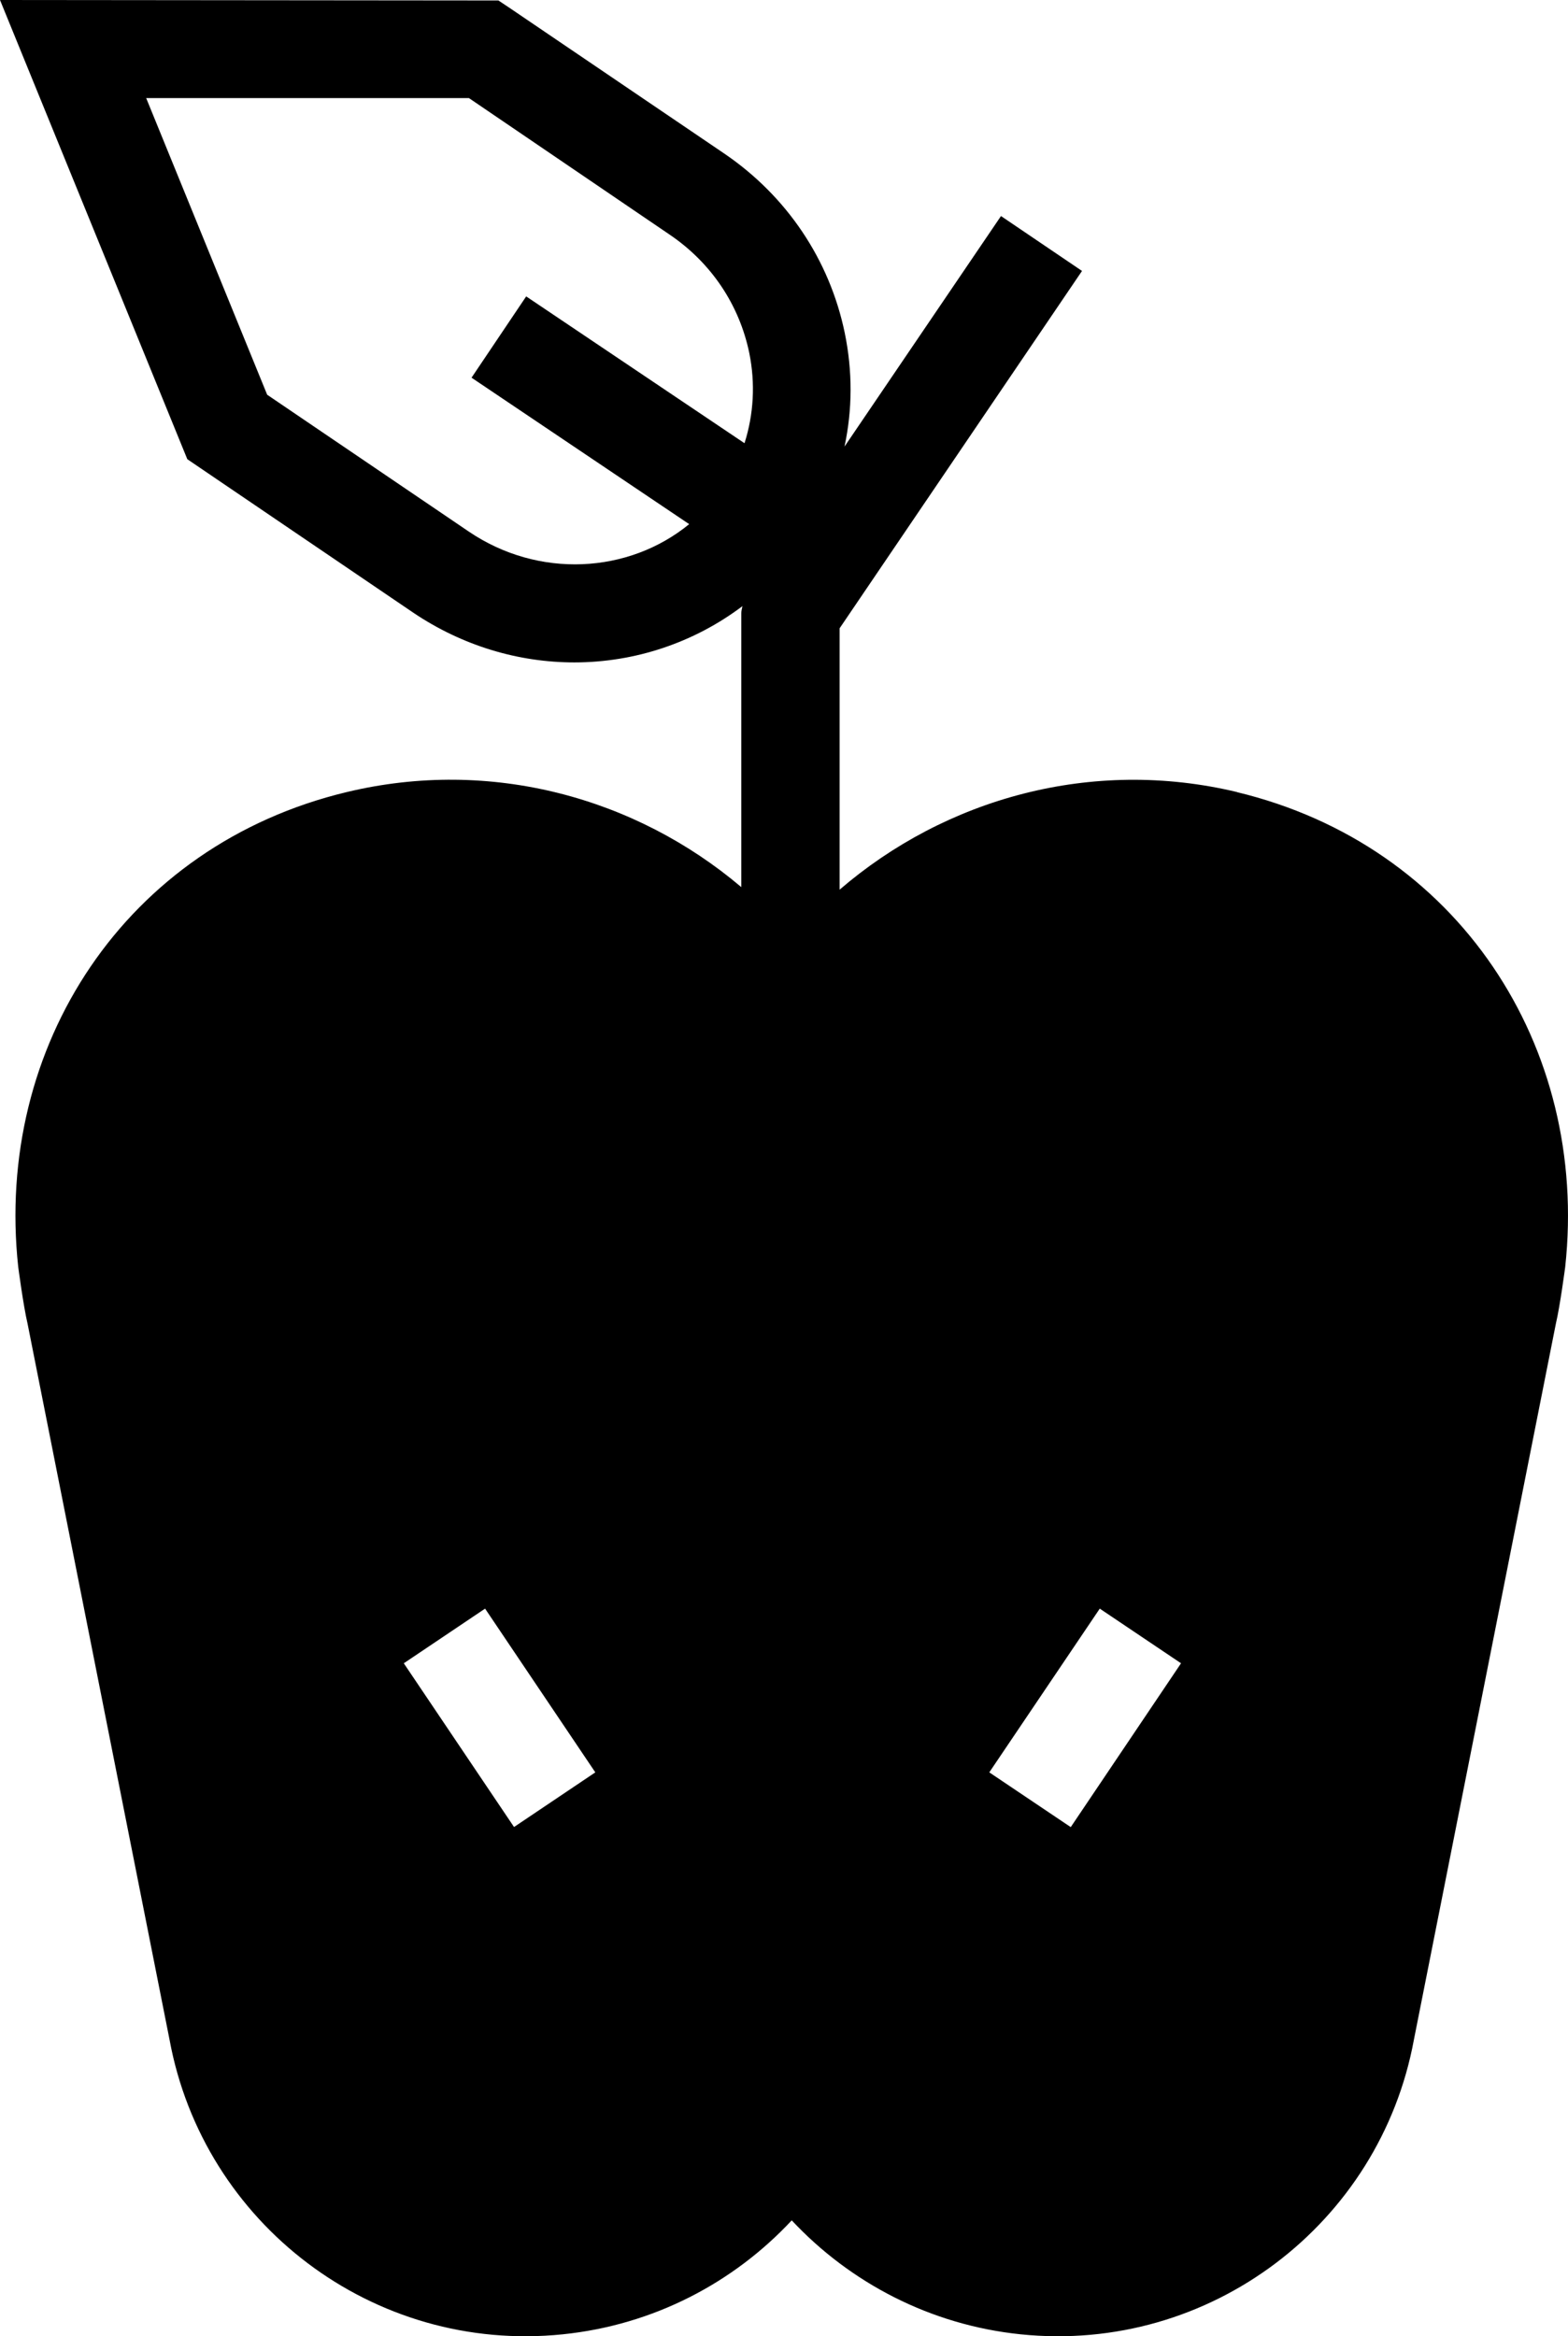 <?xml version="1.0" encoding="UTF-8"?> <svg xmlns="http://www.w3.org/2000/svg" width="94" height="140" viewBox="0 0 94 140" fill="none"><path d="M74.162 47.464C65.44 45.378 56.675 47.855 50.333 53.314V37.652L64.866 16.236L60.008 12.947L50.627 26.762C51.103 24.551 51.117 22.255 50.641 19.946C49.731 15.565 47.169 11.757 43.431 9.21L30.634 0.532L29.878 0.028L0 0L11.229 27.518L24.753 36.7C27.736 38.715 31.11 39.695 34.428 39.695C38.054 39.695 41.596 38.52 44.509 36.322C44.481 36.462 44.439 36.616 44.439 36.756V53.16C38.11 47.8 29.43 45.392 20.791 47.464C7.518 50.641 -0.336 62.706 1.092 75.919C1.092 75.919 1.4 78.257 1.652 79.321L10.165 122.235C12.195 133.251 22.373 141.047 33.728 139.885C39.188 139.326 43.977 136.792 47.463 133.055C50.949 136.778 55.751 139.326 61.197 139.885C72.538 141.047 82.731 133.251 84.761 122.235L93.273 79.321C93.525 78.257 93.833 75.919 93.833 75.919C95.261 62.706 87.407 50.641 74.134 47.464M30.816 109.484L24.207 99.672L29.08 96.397L35.688 106.209L30.816 109.484ZM44.621 26.552L31.544 17.762L28.268 22.633L41.316 31.409C37.69 34.377 32.286 34.698 28.086 31.843L16.017 23.655L8.764 5.879H28.114L40.154 14.067C42.633 15.747 44.313 18.252 44.915 21.135C45.293 22.983 45.181 24.831 44.635 26.552M64.18 109.484L59.307 106.209L65.93 96.397L70.802 99.672L64.194 109.484H64.18Z" fill="black"></path></svg> 